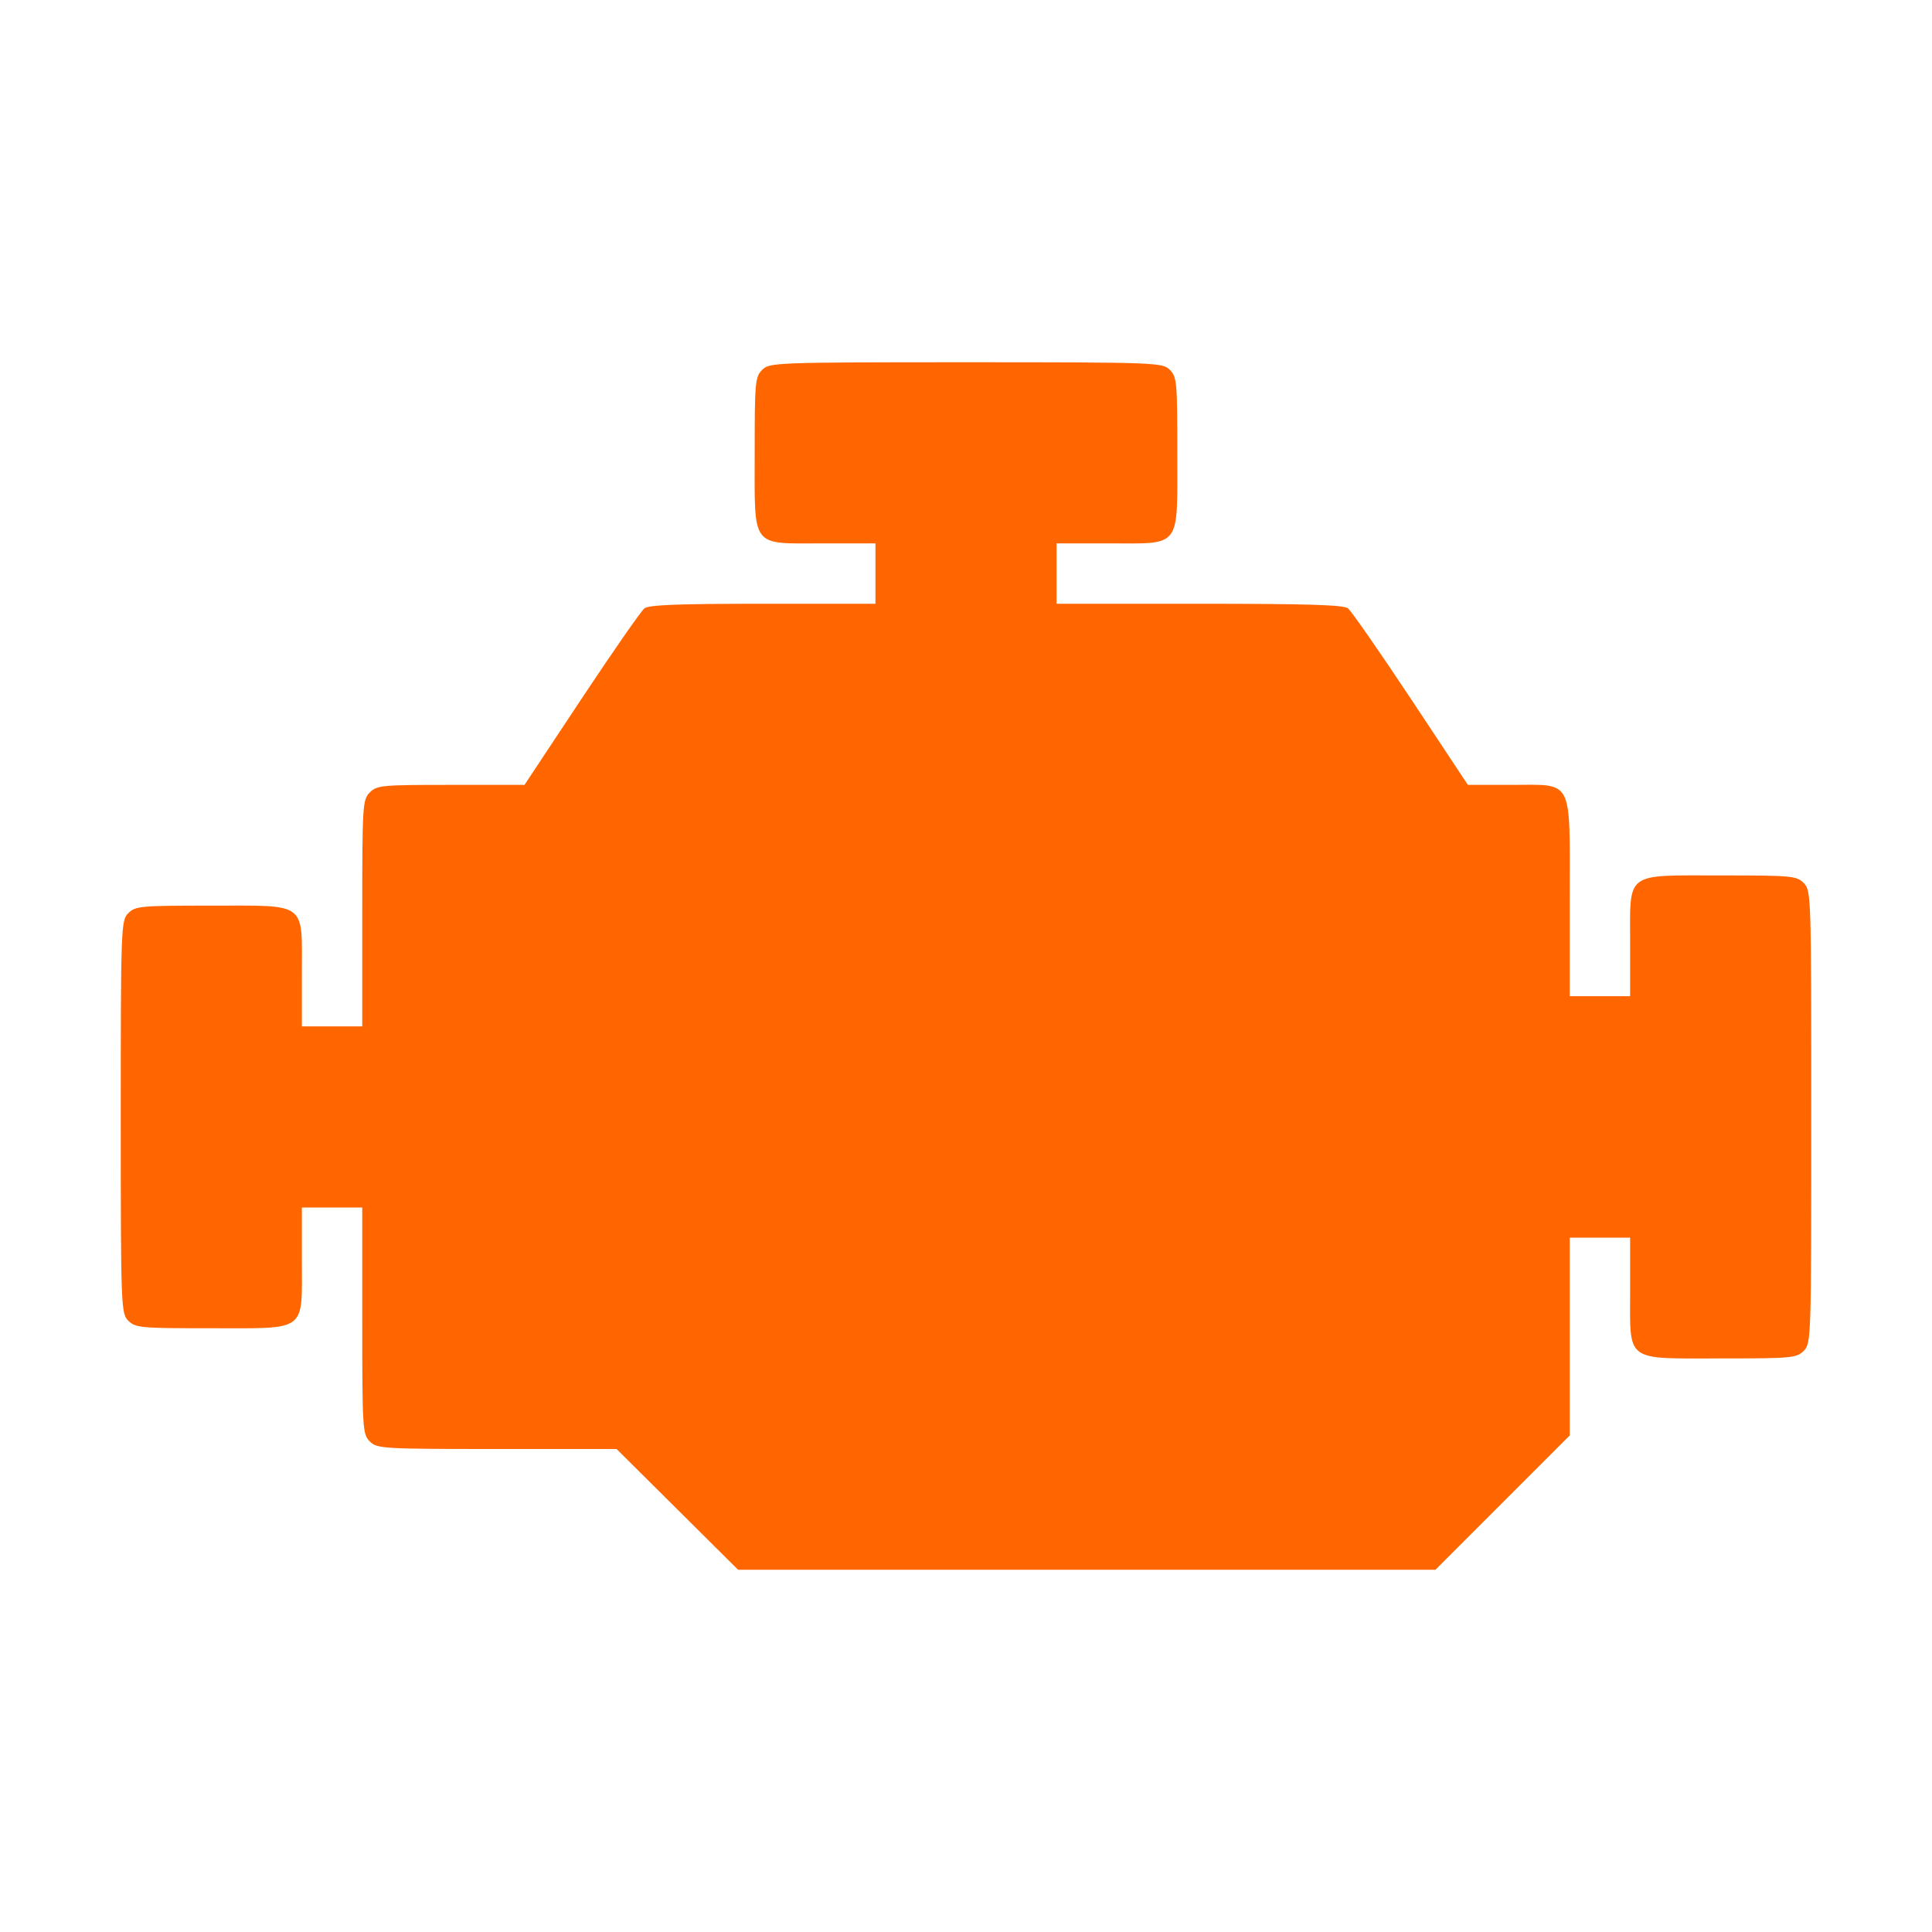 <?xml version="1.0" encoding="utf-8"?>
<!-- Generator: Adobe Illustrator 27.9.0, SVG Export Plug-In . SVG Version: 6.00 Build 0)  -->
<svg version="1.1" id="Слой_1" xmlns="http://www.w3.org/2000/svg" xmlns:xlink="http://www.w3.org/1999/xlink" x="0px" y="0px"
	 viewBox="0 0 512 512" style="enable-background:new 0 0 512 512;" xml:space="preserve">
<style type="text/css">
	.st0{fill:#FF6600;}
</style>
<g transform="translate(0,512) scale(0.1,-0.1)">
	<path class="st0" d="M2020,4140c-19-19-20-33-20-220c0-256-12-240,180-240h140v-80v-80h-298c-223,0-302-3-314-12
		c-9-7-84-115-167-240l-151-228h-195c-182,0-196-1-215-20s-20-33-20-320v-300h-80h-80v140c0,192,16,180-240,180c-187,0-201-1-220-20
		s-20-33-20-540s1-521,20-540s33-20,220-20c256,0,240-12,240,180v140h80h80v-300c0-287,1-301,20-320s33-20,337-20h317l161-160
		l161-160h924h924l178,178l178,178v262v262h80h80v-140c0-192-16-180,240-180c187,0,201,1,220,20c20,20,20,33,20,620s0,600-20,620
		c-19,19-33,20-220,20c-256,0-240,12-240-180v-140h-80h-80v260c0,322,11,300-155,300h-115l-151,228c-83,125-158,233-167,240
		c-12,9-107,12-394,12h-378v80v80h140c192,0,180-16,180,240c0,187-1,201-20,220s-33,20-540,20S2039,4159,2020,4140z"/>
</g>
</svg>
